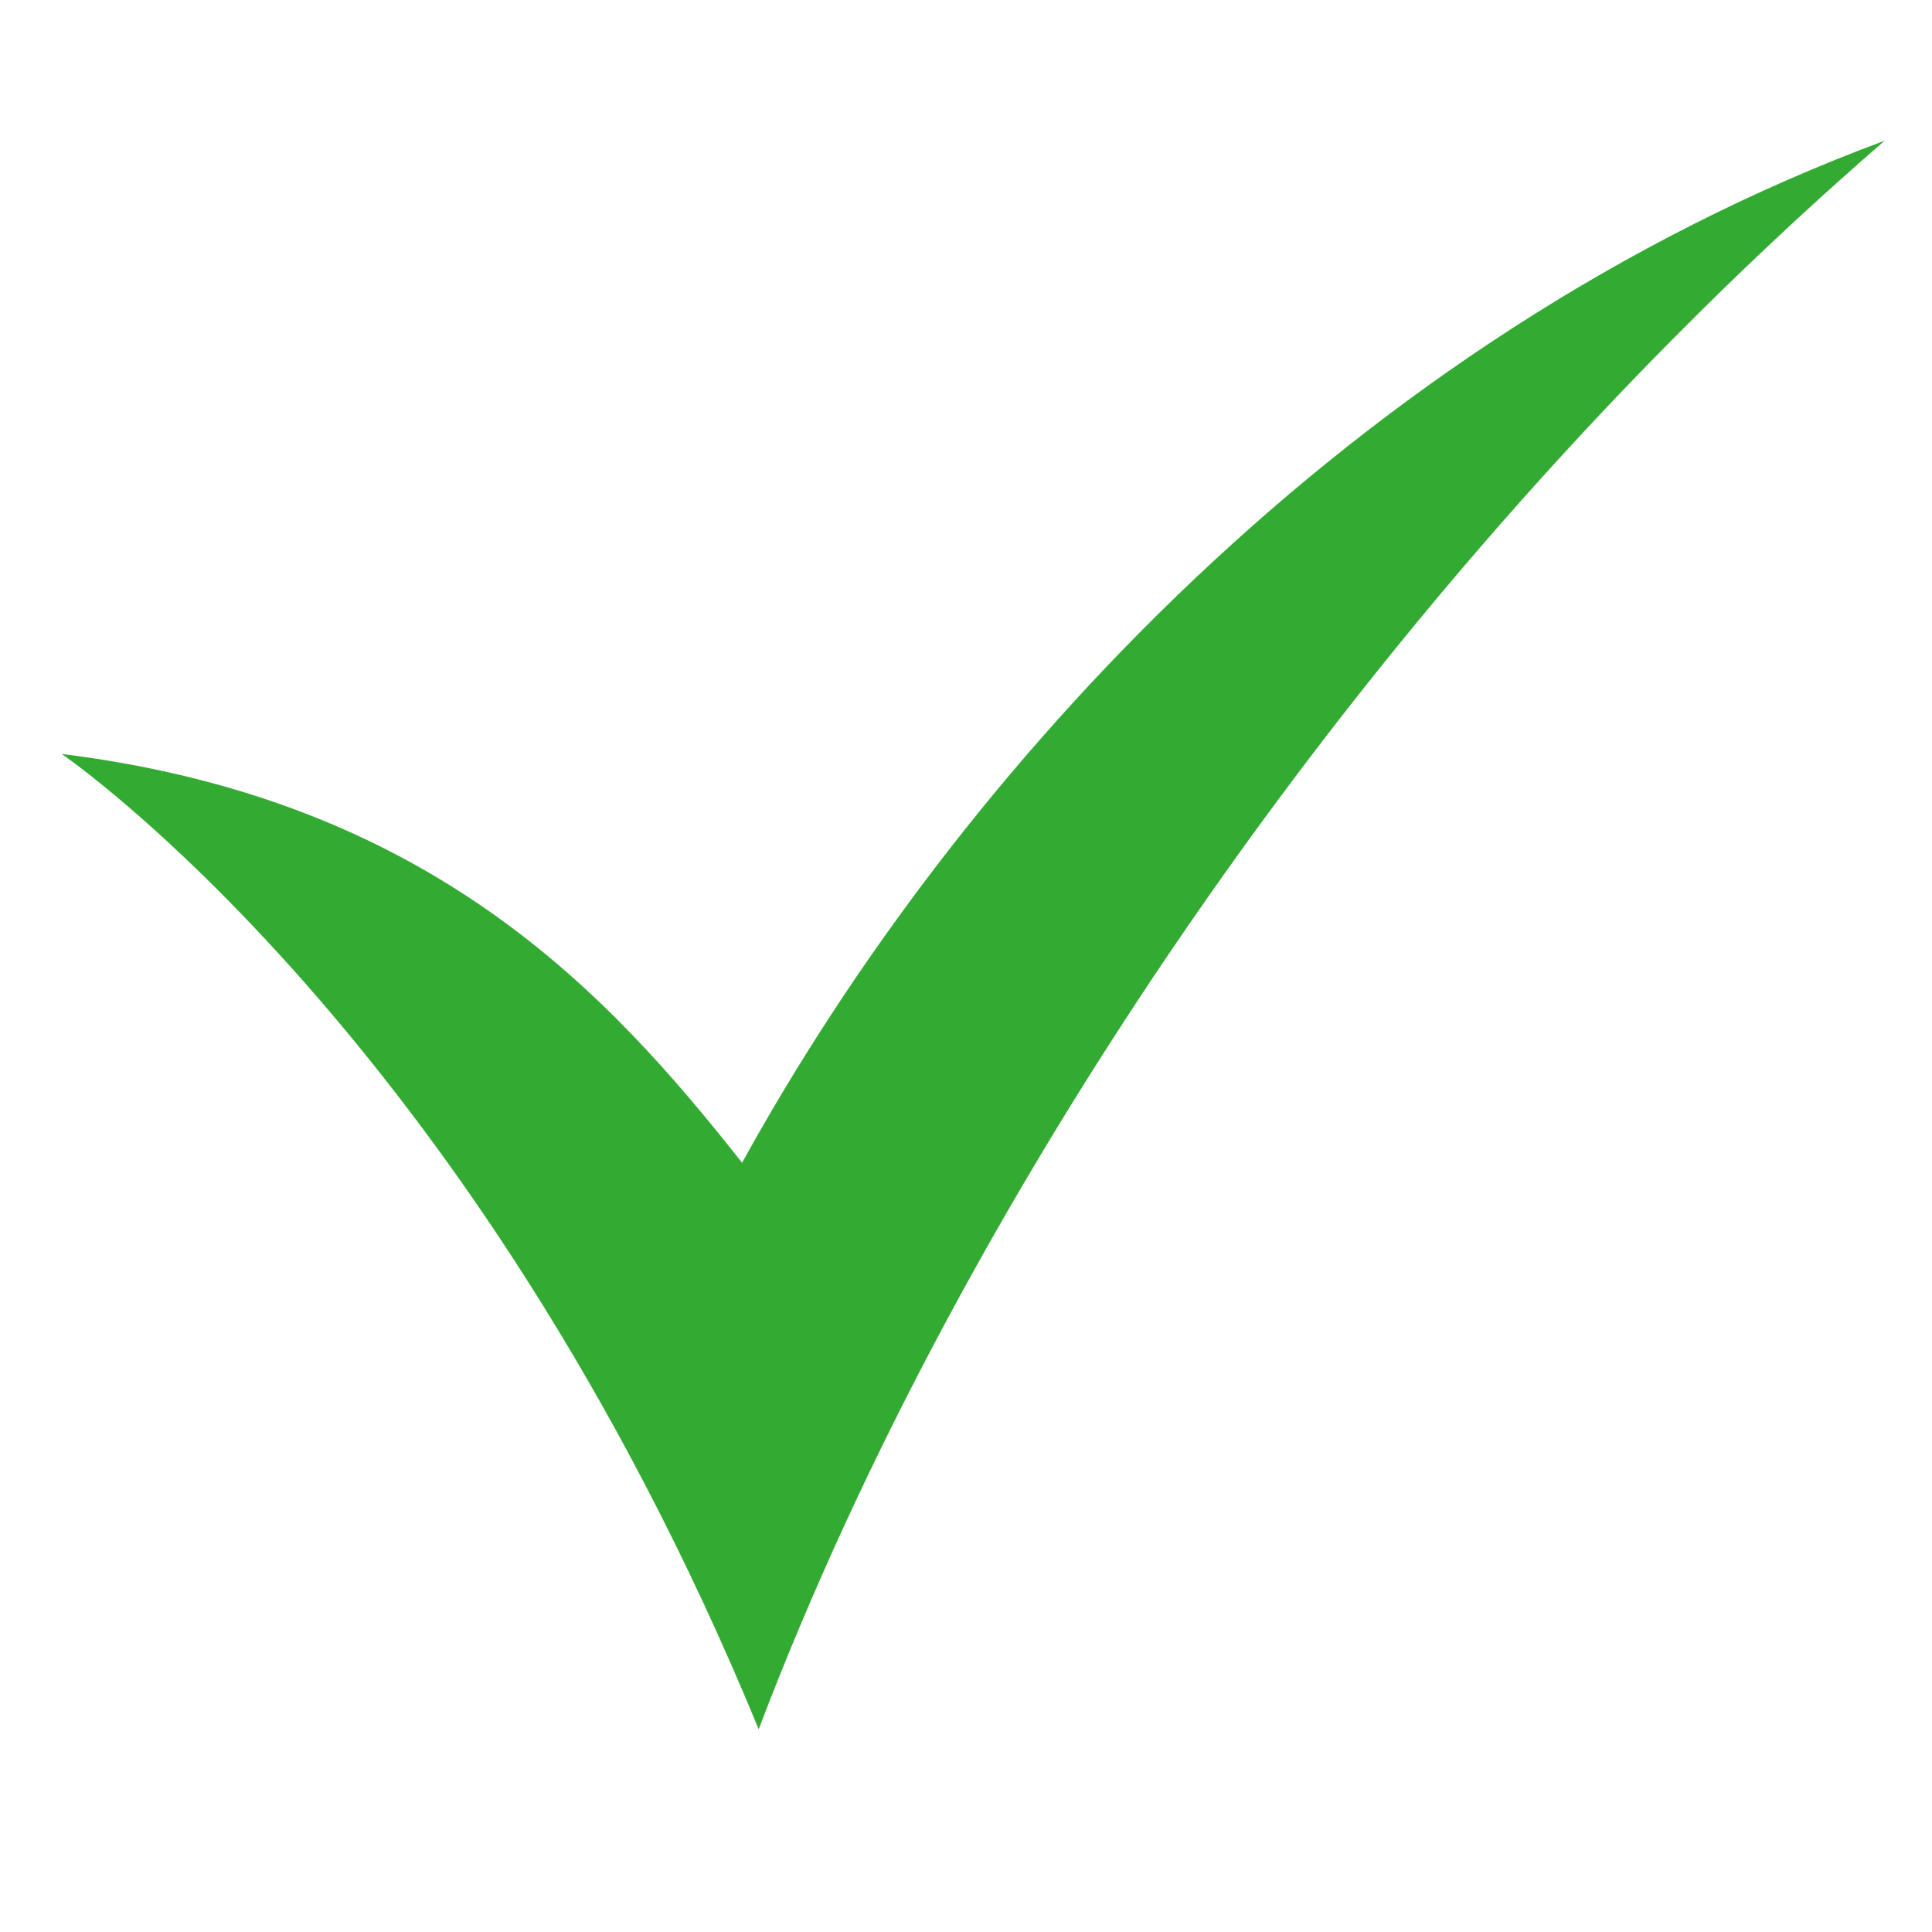 <svg xmlns="http://www.w3.org/2000/svg" xmlns:xlink="http://www.w3.org/1999/xlink" width="40" zoomAndPan="magnify" viewBox="0 0 30 30" height="40" preserveAspectRatio="xMidYMid meet" version="1.0"><defs><clipPath id="2b78343ea4"><path d="M 0.957 2.176 L 29.266 2.176 L 29.266 26.855 L 0.957 26.855 Z M 0.957 2.176 " clip-rule="nonzero"/></clipPath></defs><g clip-path="url(#2b78343ea4)"><path fill="#33ab33" d="M 0.957 11.707 C 0.957 11.707 7.336 16.043 11.781 26.852 C 14.945 18.512 21.312 9.07 29.266 2.184 C 21.023 5.238 14.891 11.941 11.523 18.055 C 9.445 15.422 6.691 12.418 0.957 11.707 Z M 0.957 11.707 " fill-opacity="1" fill-rule="nonzero"/></g></svg>